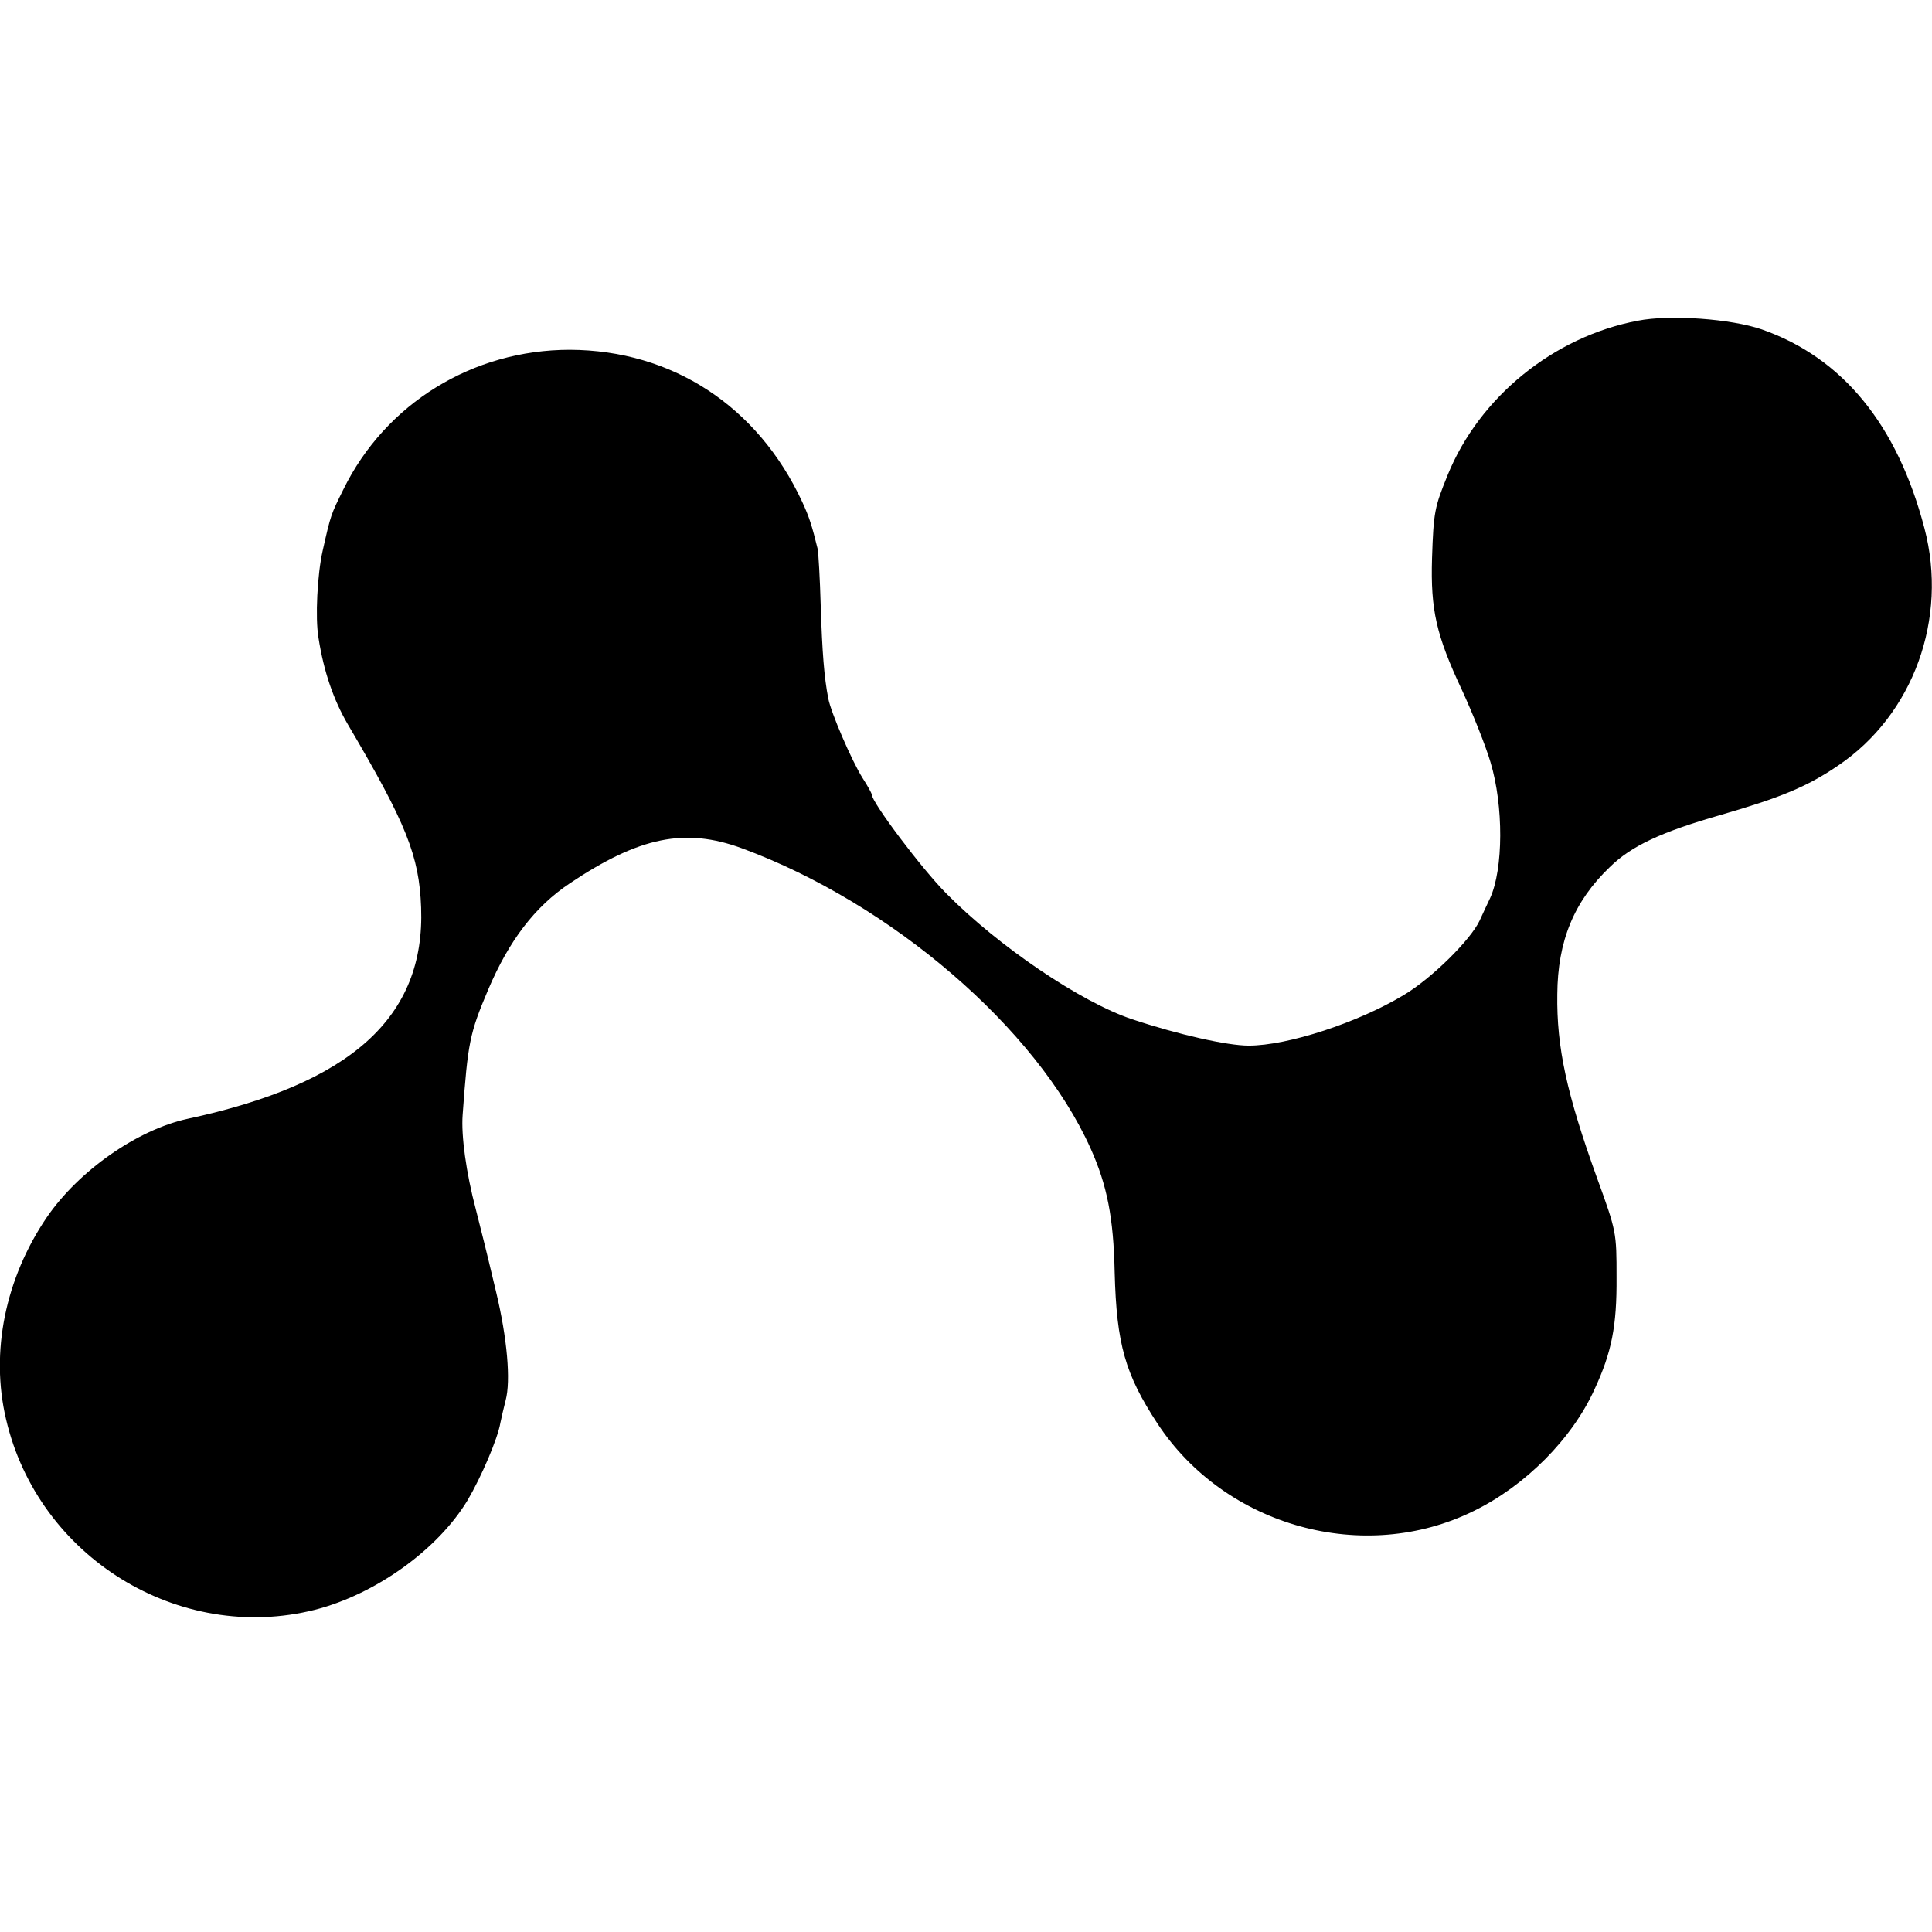 <?xml version="1.0" standalone="no"?>
<!DOCTYPE svg PUBLIC "-//W3C//DTD SVG 20010904//EN"
 "http://www.w3.org/TR/2001/REC-SVG-20010904/DTD/svg10.dtd">
<svg version="1.0" xmlns="http://www.w3.org/2000/svg"
 width="512pt" height="512pt" viewBox="0 0 512 512"
 preserveAspectRatio="xMidYMid meet">
<g transform="translate(0,512) scale(0.1,-0.1)"
fill="#000000" stroke="none">
<path d="M4340 4270 c-222 -42 -420 -202 -504 -410 -34 -84 -37 -96 -41 -220
-4 -136 11 -203 79 -348 30 -65 64 -151 76 -192 35 -116 34 -283 -1 -360 -7
-14 -19 -41 -28 -60 -24 -51 -127 -153 -201 -197 -121 -73 -307 -134 -411
-134 -56 0 -186 29 -309 70 -135 45 -354 193 -492 333 -64 64 -198 242 -198
263 0 3 -11 23 -24 43 -29 46 -84 174 -91 211 -11 57 -16 122 -20 246 -2 72
-6 139 -8 150 -15 61 -22 84 -41 125 -118 254 -345 402 -616 403 -257 0 -488
-142 -600 -370 -33 -67 -33 -65 -55 -163 -14 -62 -20 -177 -11 -230 14 -90 40
-165 78 -230 155 -263 189 -348 194 -485 11 -290 -185 -467 -619 -560 -133
-29 -288 -137 -373 -261 -110 -162 -150 -357 -108 -535 85 -366 459 -596 819
-505 160 41 325 159 404 290 36 61 80 163 87 205 3 14 9 41 14 60 14 52 4 165
-25 286 -34 143 -31 128 -54 220 -26 98 -39 196 -35 250 14 192 18 215 68 333
55 129 123 219 216 281 185 124 306 148 456 93 396 -146 781 -477 924 -795 44
-98 61 -184 64 -329 5 -191 28 -270 113 -400 180 -274 548 -376 839 -232 137
67 261 192 320 323 45 97 59 167 58 296 0 119 0 121 -52 264 -80 222 -107 345
-105 486 1 141 44 246 139 337 57 56 136 93 293 138 159 46 230 75 312 131
200 135 292 390 229 629 -72 275 -217 452 -431 527 -81 28 -243 40 -329 23z"/>
</g>
</svg>
